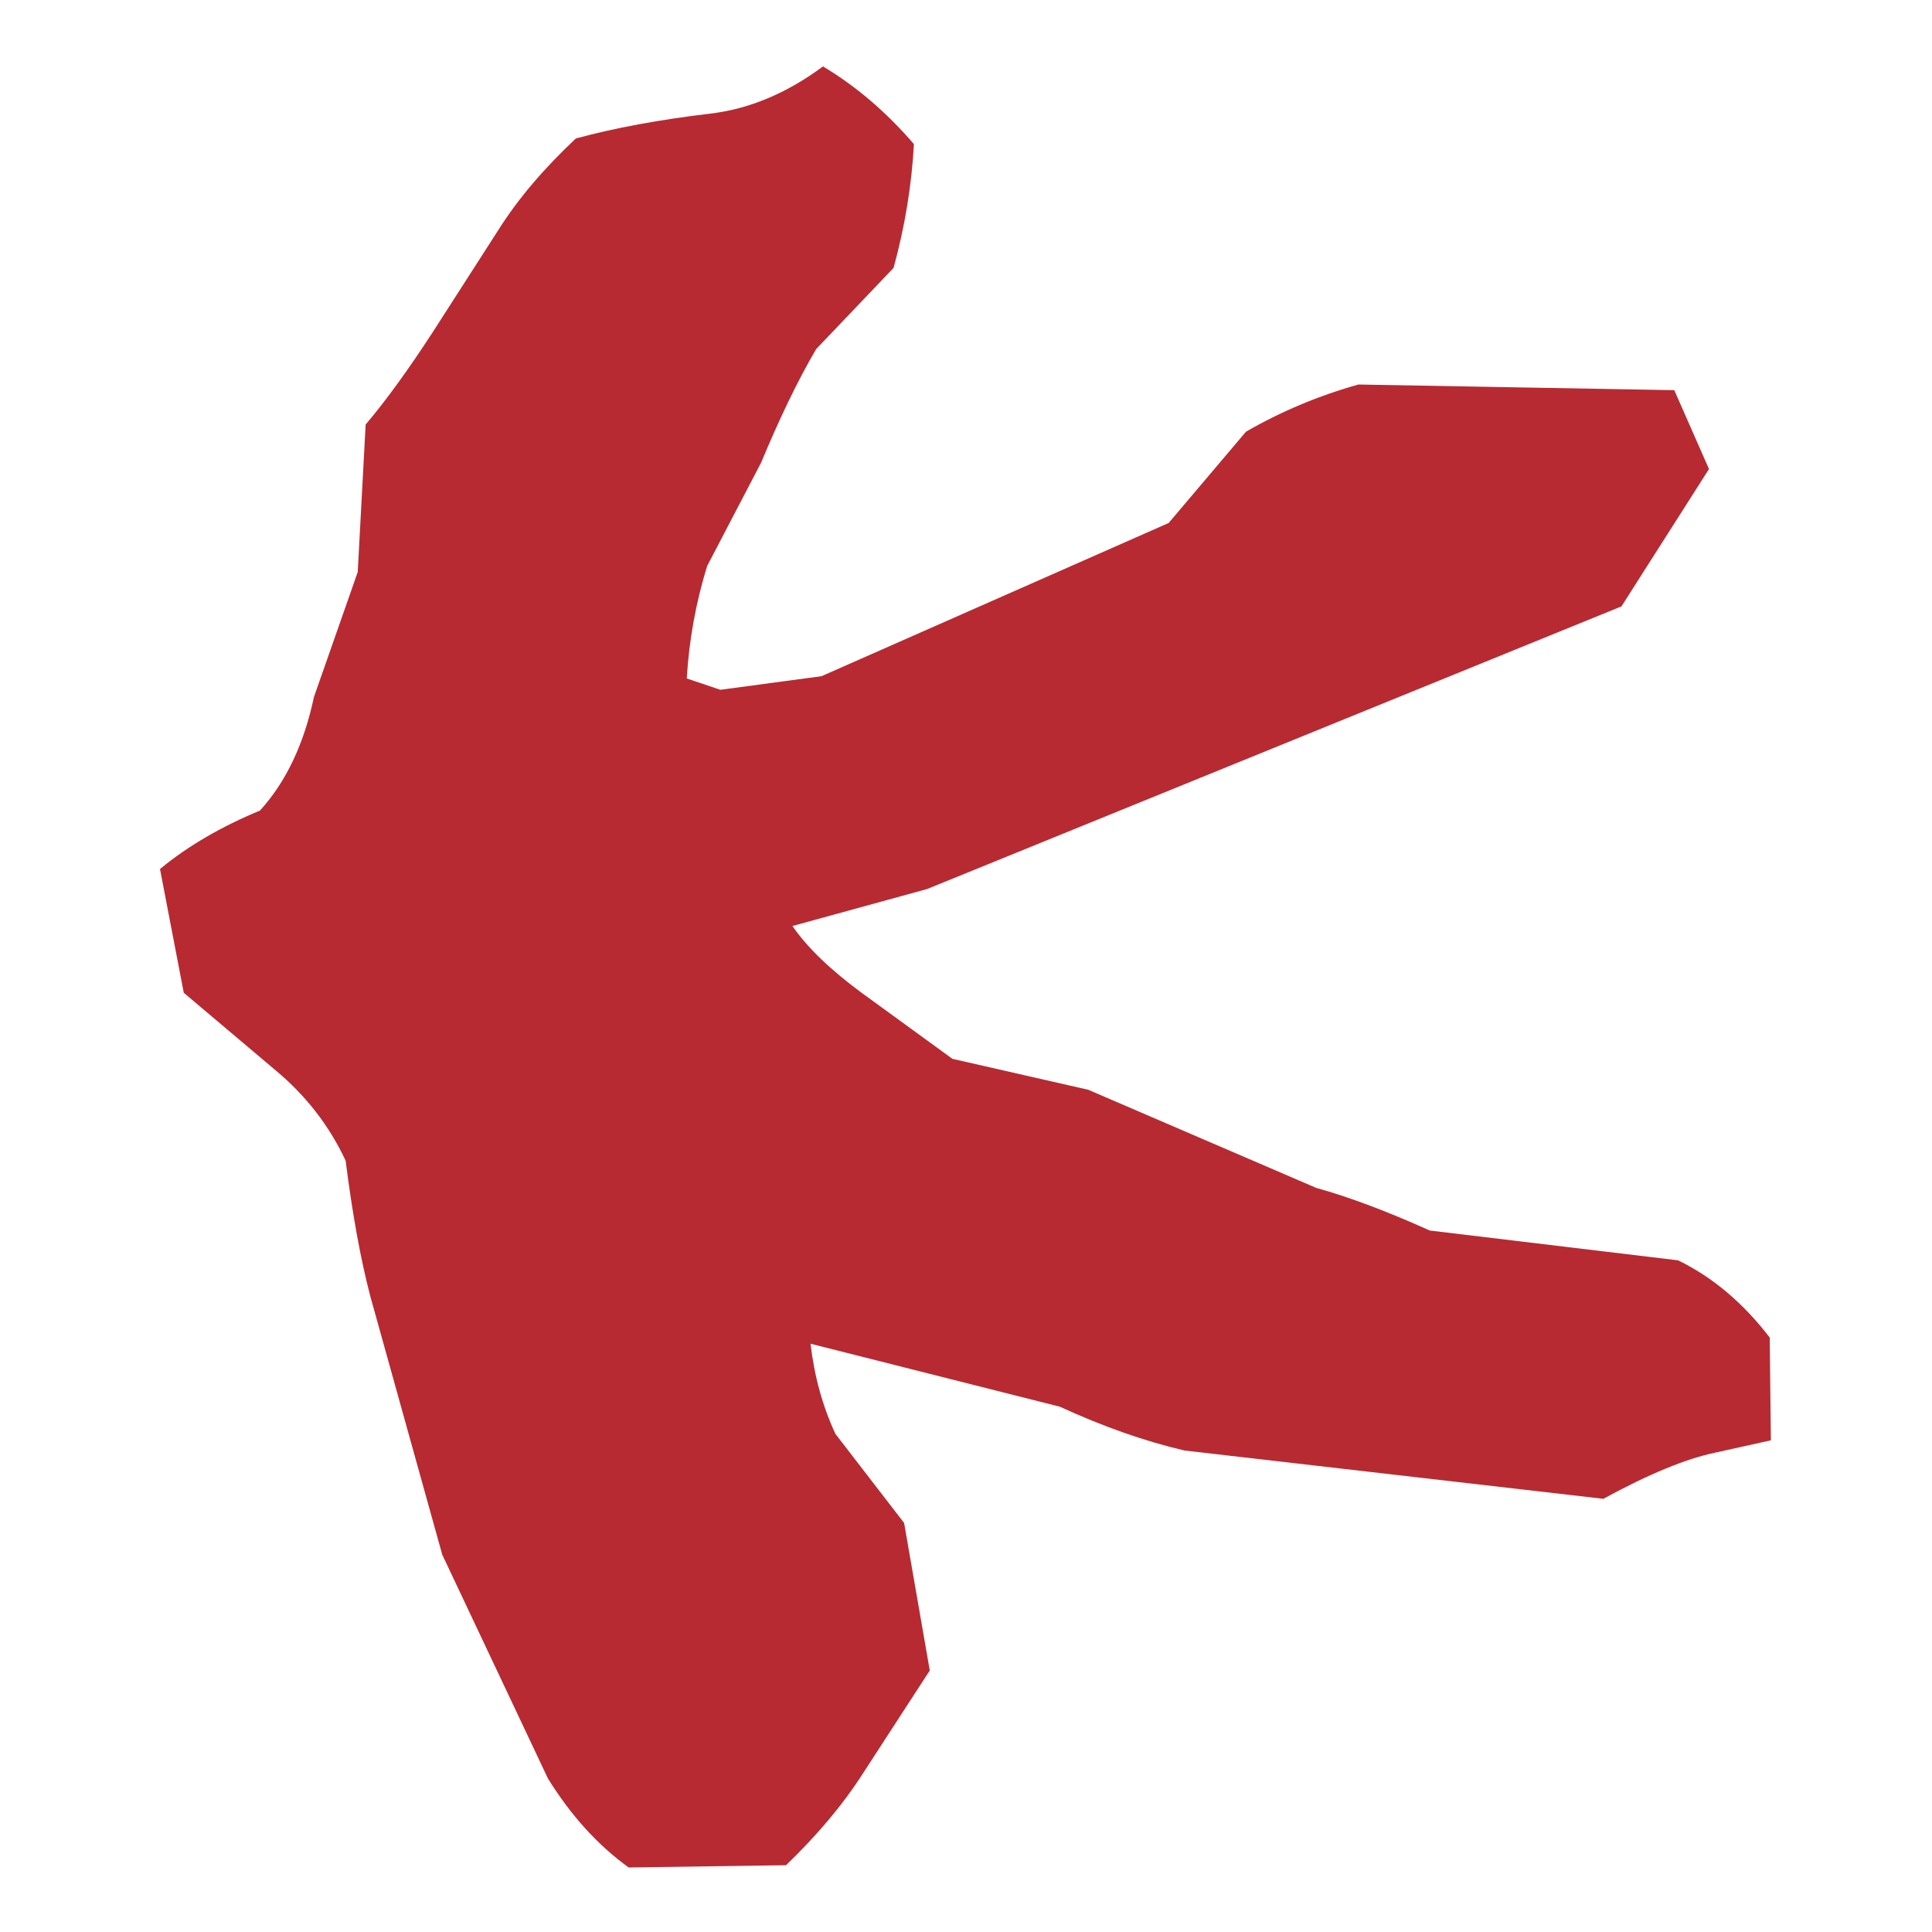 <?xml version="1.0" encoding="UTF-8"?>
<svg xmlns="http://www.w3.org/2000/svg" id="Layer_1" data-name="Layer 1" version="1.1" viewBox="0 0 512 512">
  <defs>
    <style>
      .cls-1 {
        fill: #b72a32;
        stroke-width: 0px;
      }
    </style>
  </defs>
  <path class="cls-1" d="M469.1,354.6c-7.1-9.3-15.3-16.2-24.4-20.6l-65.8-7.9c-11.1-5-21.1-8.8-30.1-11.3l-60.4-26-36-8.2-24.2-17.6c-8.1-6-14.2-11.8-18.2-17.6l35.7-9.8,184-74.9,23.2-36.4-9.2-20.9-83.7-1.5c-10.7,3-20.6,7.2-29.8,12.5l-20.5,24.2-92,40.6-26.8,3.6-8.9-3c.6-10.1,2.4-20.1,5.4-29.8l14.3-27.4c4.8-11.5,9.6-21.6,14.6-30.1l20.5-21.5c3-10.9,4.8-21.9,5.4-32.8-7.3-8.5-15.4-15.4-24.1-20.6-9.7,7.2-19.7,11.3-29.8,12.5-13.5,1.6-25.4,3.8-35.7,6.6-8.3,7.8-15.2,15.8-20.5,24.2l-17.6,27.4c-6.2,9.5-12,17.6-17.6,24.2l-2.1,39.1-11.6,33.1c-2.6,12.3-7.3,22.4-14.3,30.1-10.1,4.2-19,9.3-26.5,15.5l6.3,32.8,24.4,20.6c7.9,6.6,14.1,14.5,18.5,23.9,1.8,14.3,4,26.2,6.5,35.8l19.1,68.6,28,59.3c6,9.7,13.1,17.6,21.4,23.6l41.7-.6c8.1-7.8,15-15.9,20.5-24.5l17.6-27.1-6.8-39.1-18.2-23.6c-3.4-7.3-5.6-15.3-6.6-23.9l66.1,16.7c11.3,5.2,22.3,9.1,33,11.6l111,12.8c12.1-6.6,21.9-10.6,29.5-12.2l14.9-3.3-.3-27.1Z"></path>
</svg>
